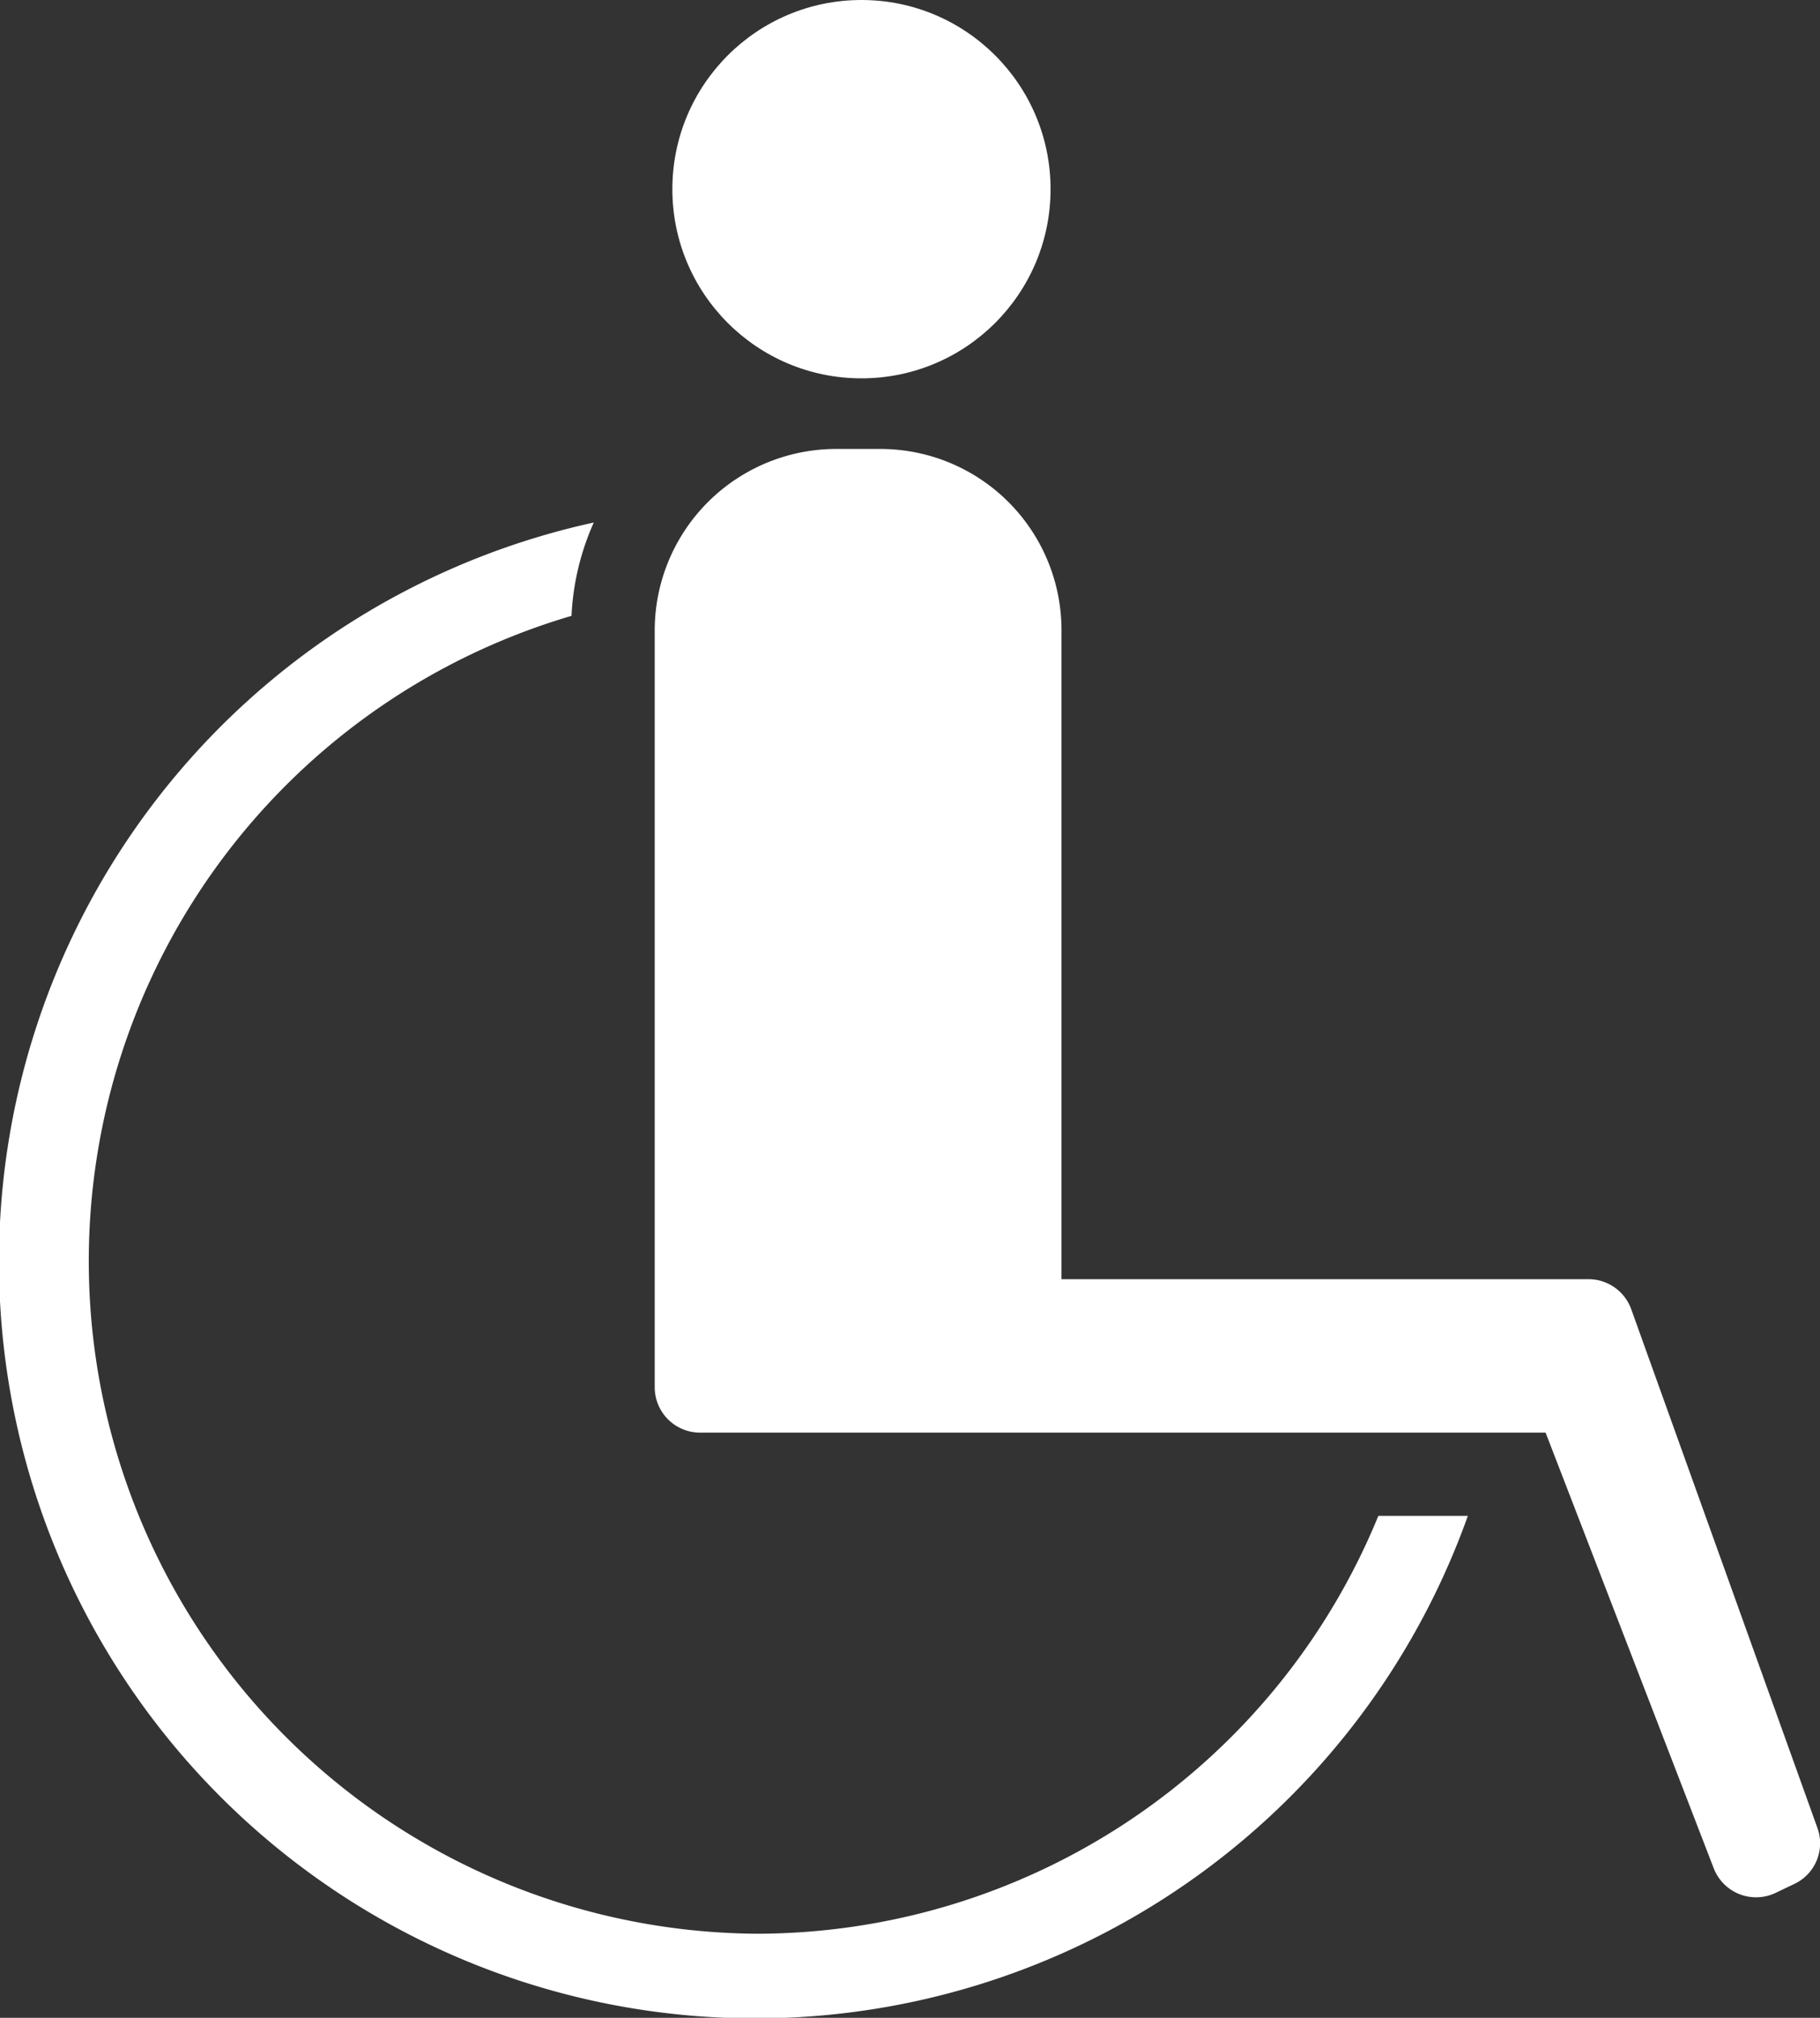 <svg xmlns="http://www.w3.org/2000/svg" viewBox="0 0 43.31 48"><rect x="0" y="0" width="43.31" height="48" fill="#333333" stroke="none"/><defs><style>.cls-1{fill:#fff}</style></defs><g id="レイヤー_2" data-name="レイヤー 2"><g id="レイヤー_1-2" data-name="レイヤー 1"><circle class="cls-1" cx="20.5" cy="4.5" r="4.5"/><path class="cls-1" d="M43.24 43.46l-4.42-12.31a1.08 1.08 0 0 0-1-.72H25.26V15a4.31 4.31 0 0 0-4.32-4.32h-1A4.32 4.32 0 0 0 15.58 15v18a1.08 1.08 0 0 0 1.08 1.08h20.12l4 10.36a1.08 1.08 0 0 0 1.47.59l.44-.21a1.07 1.07 0 0 0 .55-1.36z"/><path class="cls-1" d="M18 46a16 16 0 0 1-4.4-31.35 6.13 6.13 0 0 1 .53-2.22 18 18 0 1 0 20.8 23.63H32.8A16 16 0 0 1 18 46z"/></g></g></svg>